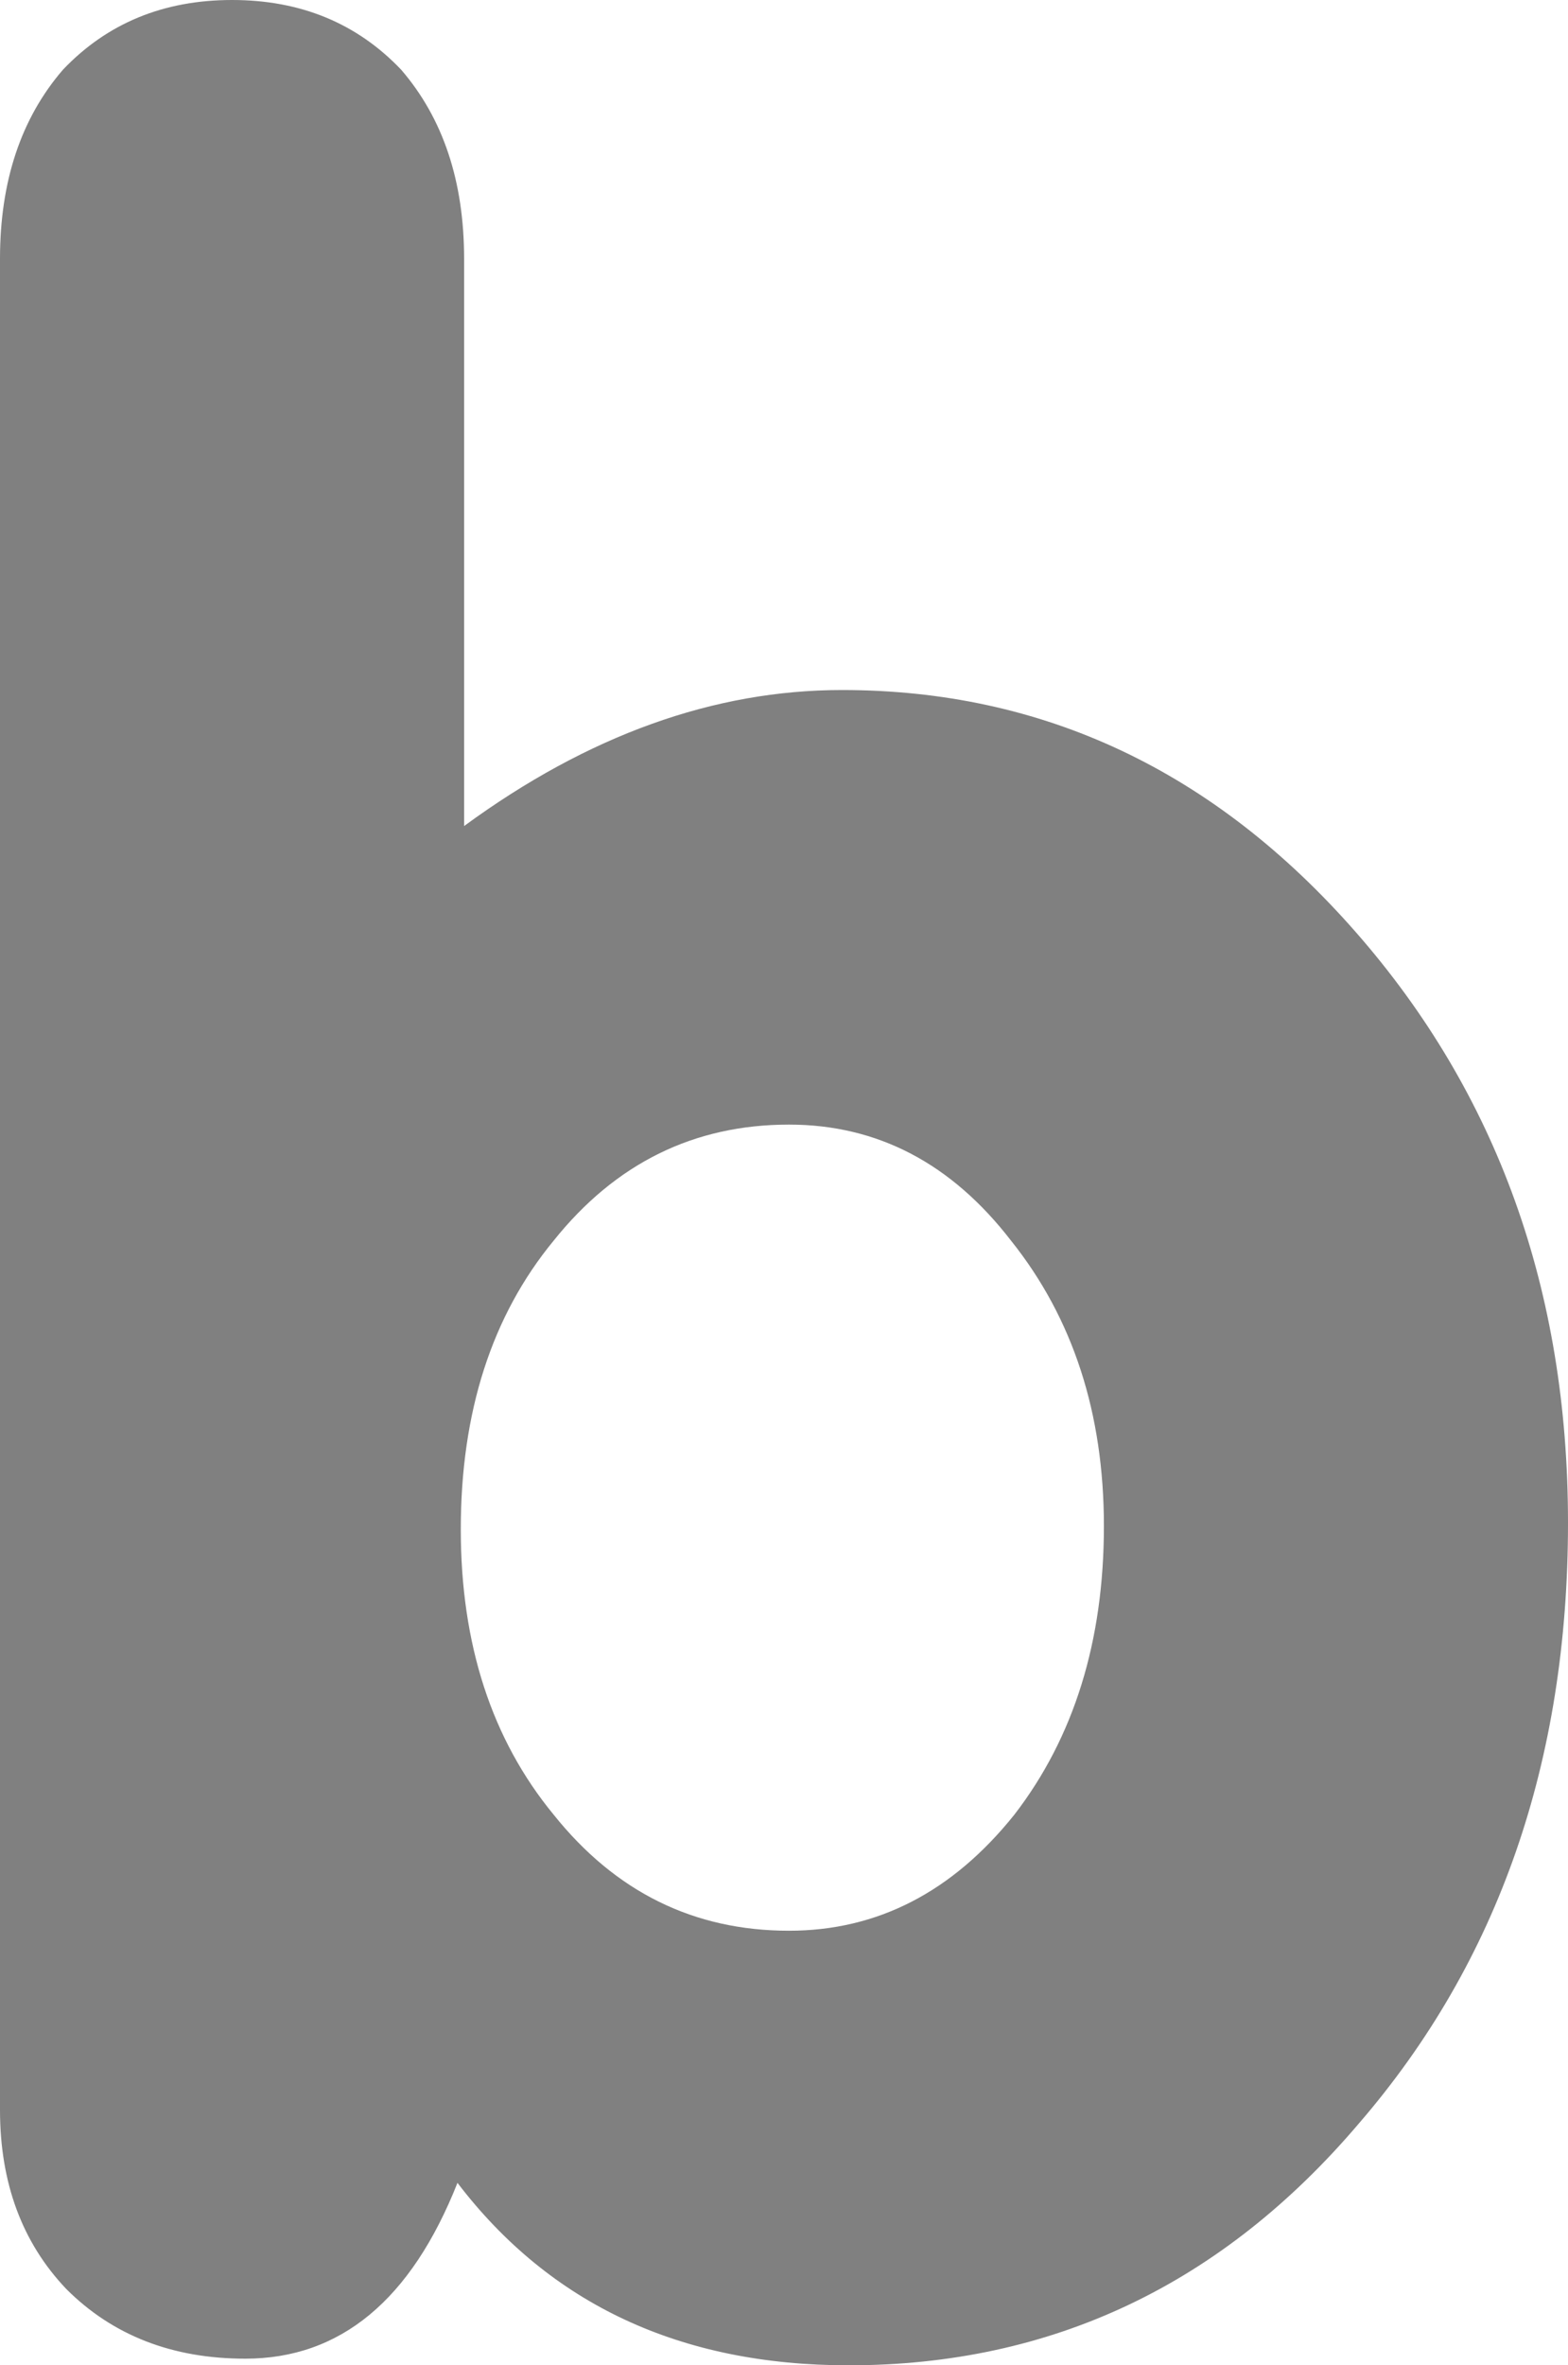 <?xml version="1.0" encoding="UTF-8" standalone="no"?>
<svg xmlns:xlink="http://www.w3.org/1999/xlink" height="35.65px" width="23.65px" xmlns="http://www.w3.org/2000/svg">
  <g transform="matrix(1.0, 0.0, 0.0, 1.0, 11.8, 17.85)">
    <path d="M8.65 -3.8 Q11.85 -0.15 11.85 5.1 11.85 10.5 8.7 14.15 5.6 17.8 1.0 17.8 -2.8 17.8 -4.9 15.05 -5.95 17.7 -8.1 17.7 -9.75 17.7 -10.8 16.65 -11.8 15.6 -11.8 13.95 L-11.8 -13.95 Q-11.8 -15.7 -10.85 -16.8 -9.85 -17.85 -8.3 -17.85 -6.75 -17.85 -5.75 -16.8 -4.8 -15.7 -4.8 -13.95 L-4.8 -5.4 Q-2.0 -7.45 0.9 -7.45 5.45 -7.45 8.65 -3.8 M3.45 0.85 Q2.1 -0.9 0.1 -0.9 -2.05 -0.9 -3.45 0.85 -4.85 2.55 -4.85 5.2 -4.85 7.8 -3.45 9.5 -2.05 11.25 0.1 11.25 2.1 11.25 3.5 9.5 4.85 7.75 4.85 5.15 4.85 2.6 3.45 0.85" fill="#808080" fill-rule="evenodd" stroke="none"/>
  </g>
</svg>
